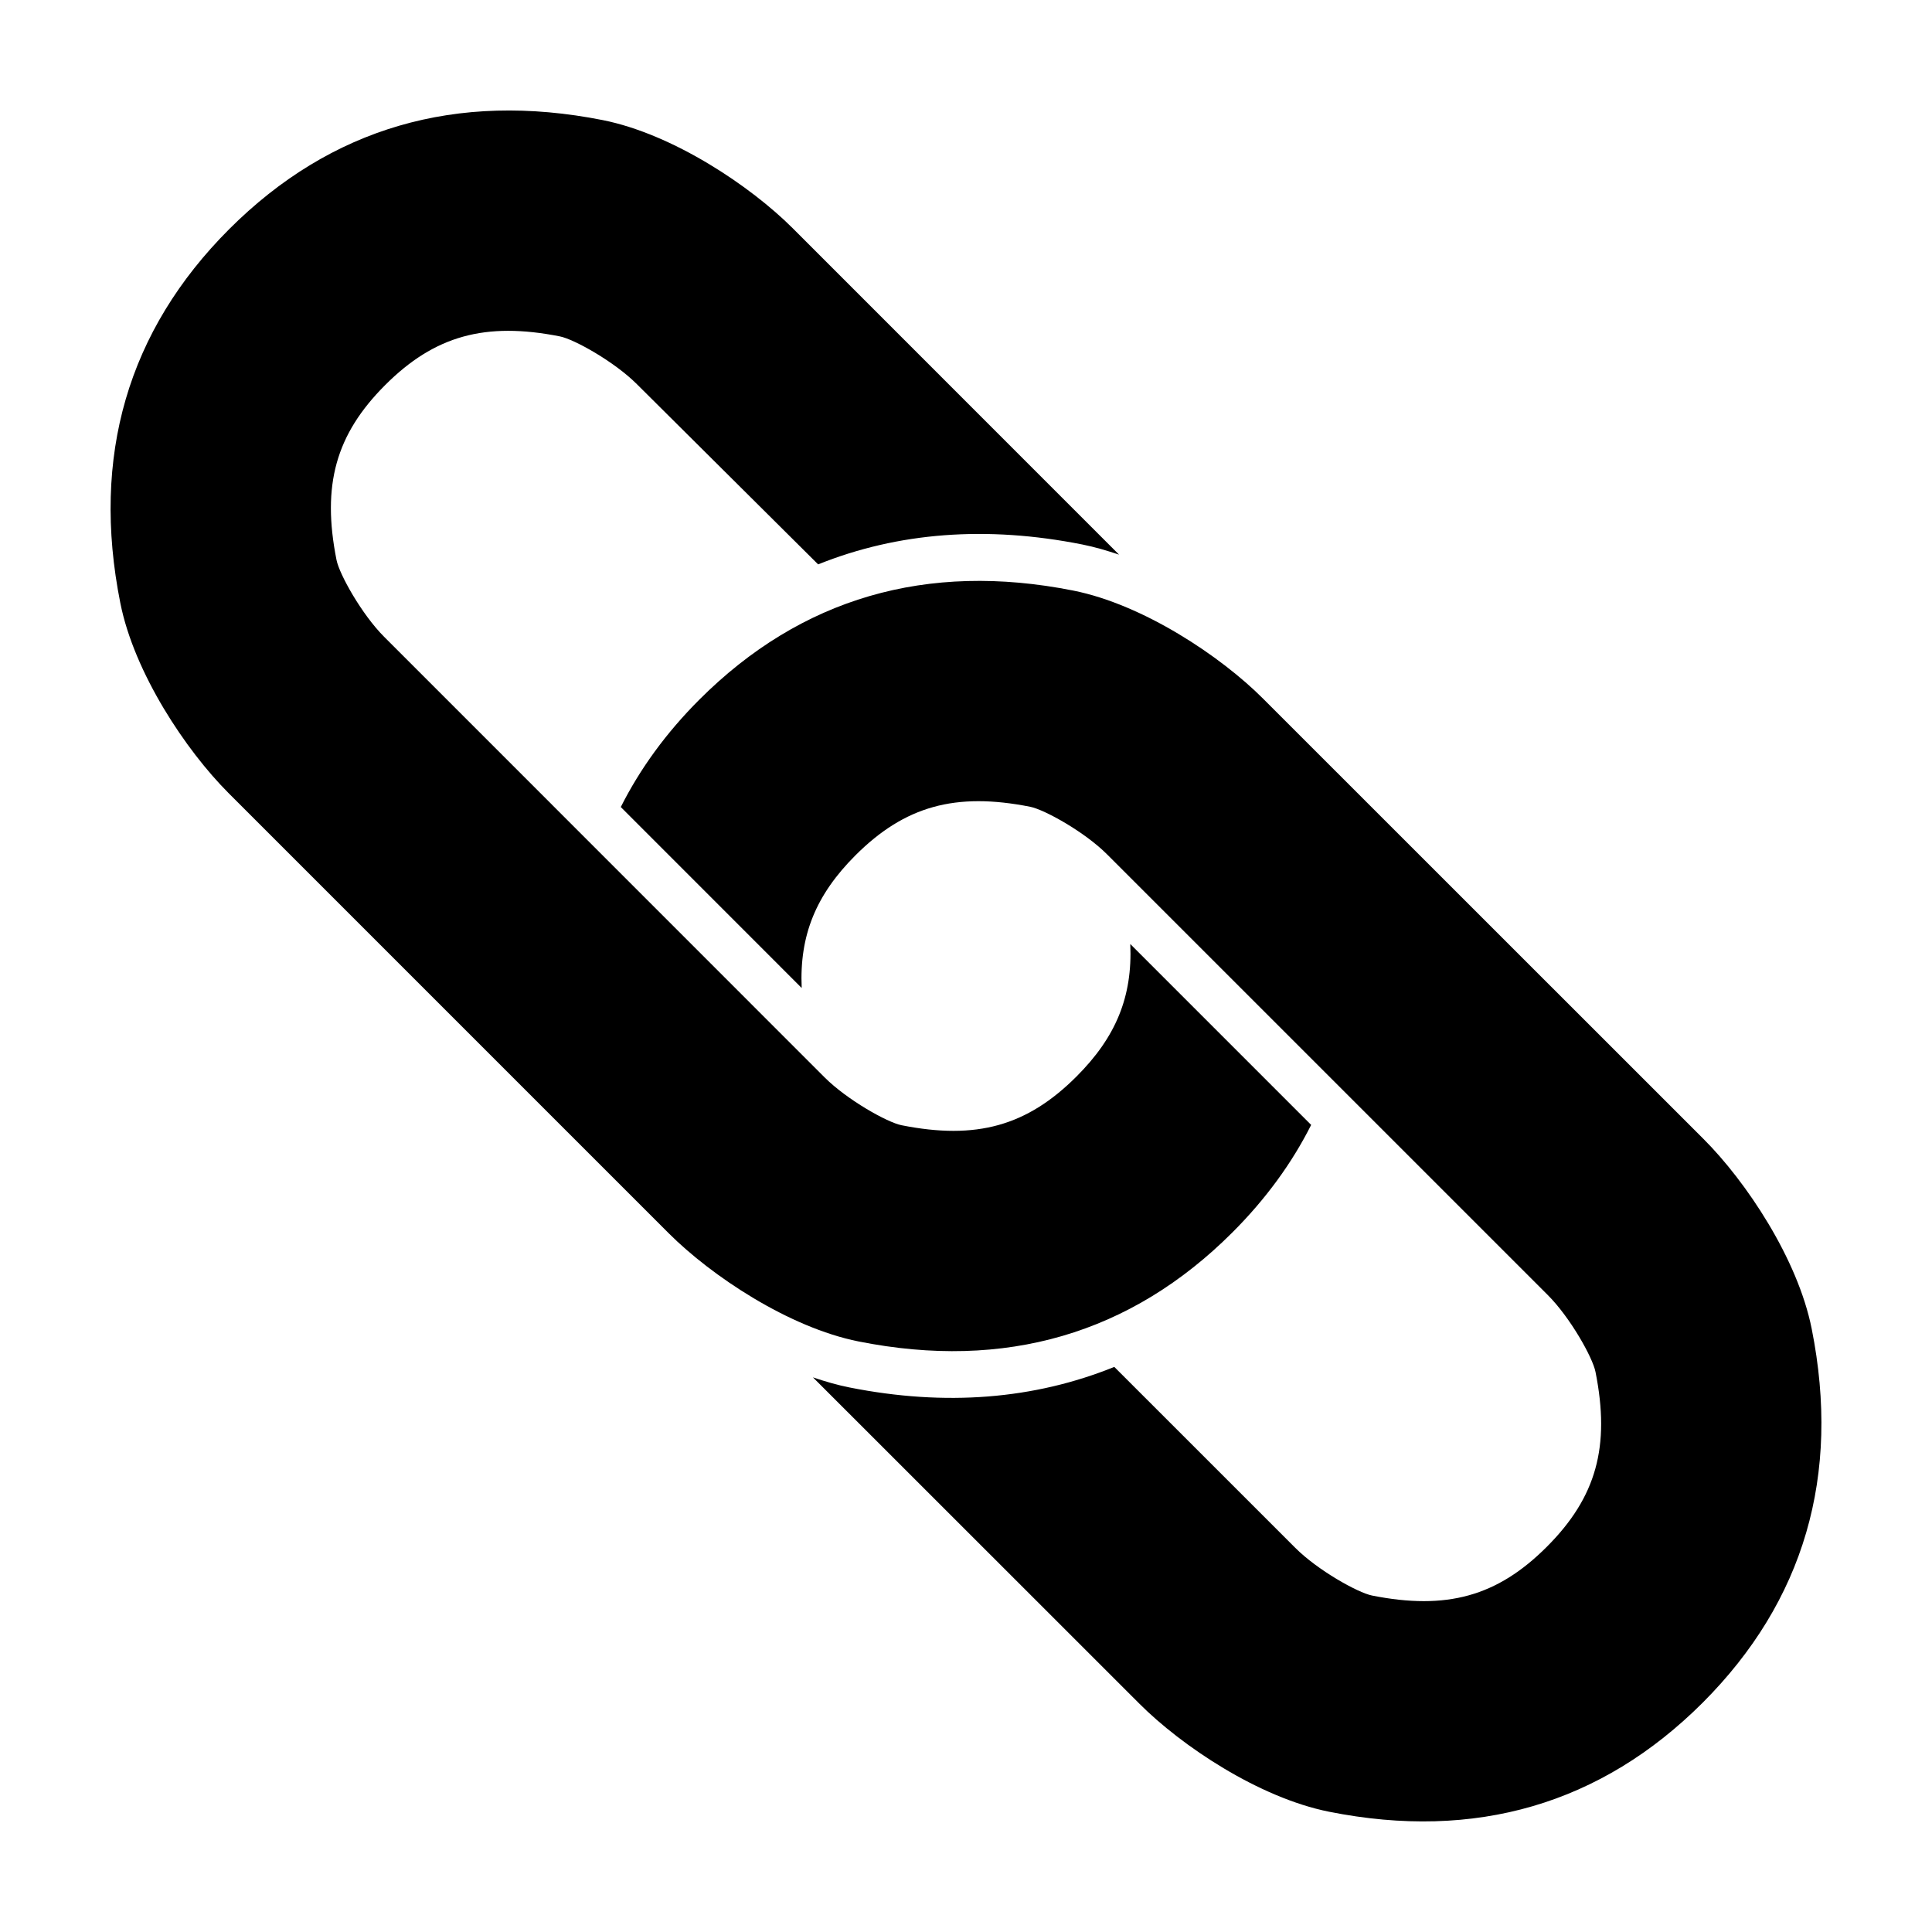 <?xml version="1.0" encoding="UTF-8"?>
<!-- Uploaded to: ICON Repo, www.iconrepo.com, Generator: ICON Repo Mixer Tools -->
<svg fill="#000000" width="800px" height="800px" version="1.1" viewBox="144 144 512 512" xmlns="http://www.w3.org/2000/svg">
 <g>
  <path d="m478.71 329.13c-11.18-11.191-31.711-24.918-50.281-28.621-38.84-7.723-72.172 1.996-99.062 28.867-8.812 8.812-15.742 18.34-20.852 28.496l47.941 47.957c-0.621-13.949 3.773-24.676 14.234-35.145 13.098-13.082 26.52-16.801 46.332-12.879 3.82 0.766 14.48 6.699 20.375 12.621l116.79 116.78c5.914 5.914 11.898 16.551 12.641 20.375 3.941 19.809 0.211 33.207-12.906 46.336-13.113 13.121-26.527 16.848-46.316 12.918-3.785-0.754-14.453-6.734-20.344-12.641l-47.961-47.949c-21.234 8.586-44.742 10.504-70.18 5.445-3.215-0.637-6.453-1.582-9.684-2.676l86.488 86.457c11.199 11.227 31.695 24.938 50.285 28.656 38.809 7.734 72.121-2.023 99.027-28.902 26.879-26.91 36.621-60.234 28.887-99.051-3.691-18.582-17.422-39.086-28.648-50.305z"/>
  <path d="m204.48 354.09 116.78 116.78c11.215 11.195 31.73 24.934 50.289 28.633 38.828 7.723 72.145-1.996 99.051-28.898 8.816-8.812 15.754-18.328 20.871-28.492l-47.934-47.934c0.609 13.945-3.793 24.656-14.254 35.109-13.113 13.113-26.531 16.852-46.352 12.914-3.797-0.746-14.445-6.742-20.363-12.645l-116.76-116.79c-5.91-5.898-11.875-16.559-12.629-20.379-3.934-19.801-0.207-33.234 12.887-46.332 13.082-13.094 26.531-16.82 46.309-12.906 3.828 0.762 14.48 6.731 20.398 12.652l48.043 47.766c21.191-8.52 44.656-10.316 70.043-5.266 3.223 0.645 6.457 1.598 9.703 2.684l-86.484-86.5c-11.203-11.191-31.703-24.934-50.332-28.656-38.805-7.684-72.141 2.039-99 28.887-26.895 26.914-36.602 60.23-28.863 99.07 3.691 18.59 17.41 39.09 28.602 50.301z"/>
 </g>
</svg>